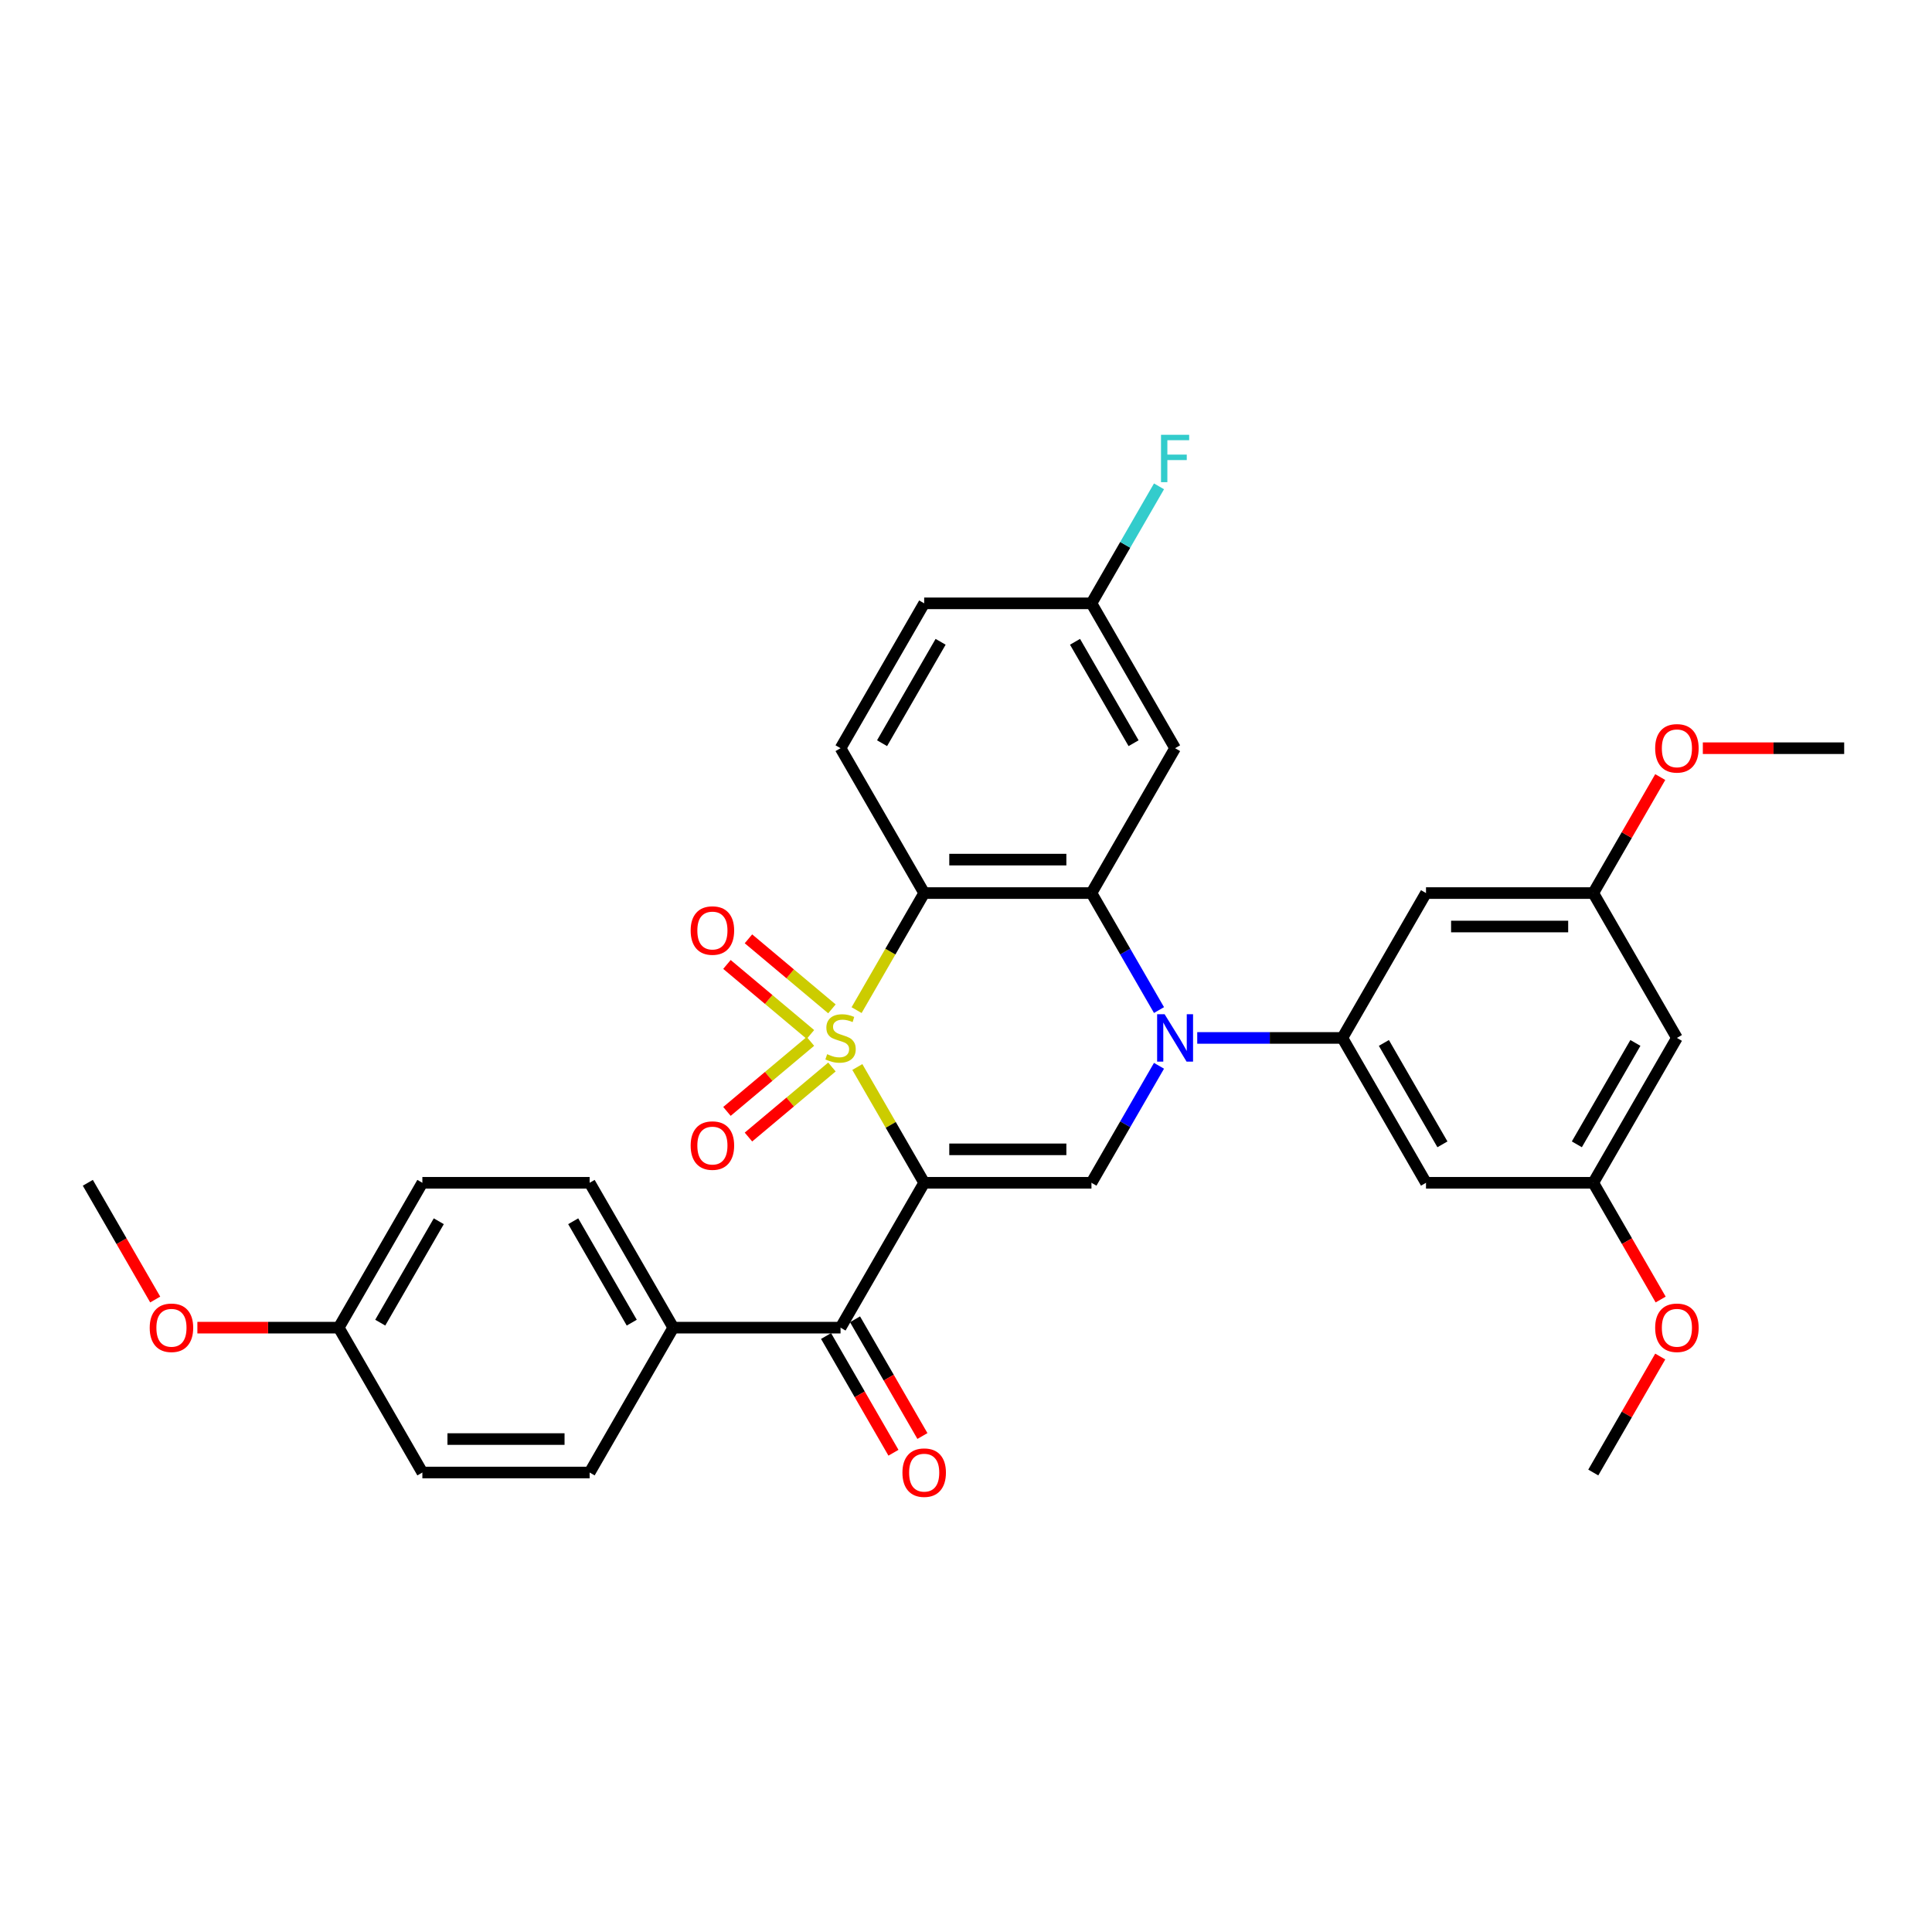<?xml version='1.0' encoding='iso-8859-1'?>
<svg version='1.1' baseProfile='full'
              xmlns='http://www.w3.org/2000/svg'
                      xmlns:rdkit='http://www.rdkit.org/xml'
                      xmlns:xlink='http://www.w3.org/1999/xlink'
                  xml:space='preserve'
width='1000px' height='1000px' viewBox='0 0 1000 1000'>
<!-- END OF HEADER -->
<rect style='opacity:1.0;fill:#FFFFFF;stroke:none' width='1000' height='1000' x='0' y='0'> </rect>
<path class='bond-0' d='M 443.753,552.278 L 461.054,582.245' style='fill:none;fill-rule:evenodd;stroke:#CCCC00;stroke-width:6px;stroke-linecap:butt;stroke-linejoin:miter;stroke-opacity:1' />
<path class='bond-0' d='M 461.054,582.245 L 478.355,612.211' style='fill:none;fill-rule:evenodd;stroke:#000000;stroke-width:6px;stroke-linecap:butt;stroke-linejoin:miter;stroke-opacity:1' />
<path class='bond-1' d='M 443.373,522.841 L 460.864,492.545' style='fill:none;fill-rule:evenodd;stroke:#CCCC00;stroke-width:6px;stroke-linecap:butt;stroke-linejoin:miter;stroke-opacity:1' />
<path class='bond-1' d='M 460.864,492.545 L 478.355,462.25' style='fill:none;fill-rule:evenodd;stroke:#000000;stroke-width:6px;stroke-linecap:butt;stroke-linejoin:miter;stroke-opacity:1' />
<path class='bond-7' d='M 430.604,522.185 L 409.001,504.058' style='fill:none;fill-rule:evenodd;stroke:#CCCC00;stroke-width:6px;stroke-linecap:butt;stroke-linejoin:miter;stroke-opacity:1' />
<path class='bond-7' d='M 409.001,504.058 L 387.399,485.932' style='fill:none;fill-rule:evenodd;stroke:#FF0000;stroke-width:6px;stroke-linecap:butt;stroke-linejoin:miter;stroke-opacity:1' />
<path class='bond-7' d='M 419.474,535.45 L 397.871,517.323' style='fill:none;fill-rule:evenodd;stroke:#CCCC00;stroke-width:6px;stroke-linecap:butt;stroke-linejoin:miter;stroke-opacity:1' />
<path class='bond-7' d='M 397.871,517.323 L 376.268,499.196' style='fill:none;fill-rule:evenodd;stroke:#FF0000;stroke-width:6px;stroke-linecap:butt;stroke-linejoin:miter;stroke-opacity:1' />
<path class='bond-8' d='M 419.474,539.011 L 397.871,557.138' style='fill:none;fill-rule:evenodd;stroke:#CCCC00;stroke-width:6px;stroke-linecap:butt;stroke-linejoin:miter;stroke-opacity:1' />
<path class='bond-8' d='M 397.871,557.138 L 376.268,575.265' style='fill:none;fill-rule:evenodd;stroke:#FF0000;stroke-width:6px;stroke-linecap:butt;stroke-linejoin:miter;stroke-opacity:1' />
<path class='bond-8' d='M 430.604,552.276 L 409.001,570.403' style='fill:none;fill-rule:evenodd;stroke:#CCCC00;stroke-width:6px;stroke-linecap:butt;stroke-linejoin:miter;stroke-opacity:1' />
<path class='bond-8' d='M 409.001,570.403 L 387.399,588.529' style='fill:none;fill-rule:evenodd;stroke:#FF0000;stroke-width:6px;stroke-linecap:butt;stroke-linejoin:miter;stroke-opacity:1' />
<path class='bond-4' d='M 478.355,612.211 L 564.935,612.211' style='fill:none;fill-rule:evenodd;stroke:#000000;stroke-width:6px;stroke-linecap:butt;stroke-linejoin:miter;stroke-opacity:1' />
<path class='bond-4' d='M 491.342,594.895 L 551.948,594.895' style='fill:none;fill-rule:evenodd;stroke:#000000;stroke-width:6px;stroke-linecap:butt;stroke-linejoin:miter;stroke-opacity:1' />
<path class='bond-6' d='M 478.355,612.211 L 435.065,687.192' style='fill:none;fill-rule:evenodd;stroke:#000000;stroke-width:6px;stroke-linecap:butt;stroke-linejoin:miter;stroke-opacity:1' />
<path class='bond-3' d='M 478.355,462.25 L 564.935,462.25' style='fill:none;fill-rule:evenodd;stroke:#000000;stroke-width:6px;stroke-linecap:butt;stroke-linejoin:miter;stroke-opacity:1' />
<path class='bond-3' d='M 491.342,444.934 L 551.948,444.934' style='fill:none;fill-rule:evenodd;stroke:#000000;stroke-width:6px;stroke-linecap:butt;stroke-linejoin:miter;stroke-opacity:1' />
<path class='bond-10' d='M 478.355,462.25 L 435.065,387.269' style='fill:none;fill-rule:evenodd;stroke:#000000;stroke-width:6px;stroke-linecap:butt;stroke-linejoin:miter;stroke-opacity:1' />
<path class='bond-2' d='M 599.897,522.806 L 582.416,492.528' style='fill:none;fill-rule:evenodd;stroke:#0000FF;stroke-width:6px;stroke-linecap:butt;stroke-linejoin:miter;stroke-opacity:1' />
<path class='bond-2' d='M 582.416,492.528 L 564.935,462.25' style='fill:none;fill-rule:evenodd;stroke:#000000;stroke-width:6px;stroke-linecap:butt;stroke-linejoin:miter;stroke-opacity:1' />
<path class='bond-5' d='M 619.688,537.231 L 657.247,537.231' style='fill:none;fill-rule:evenodd;stroke:#0000FF;stroke-width:6px;stroke-linecap:butt;stroke-linejoin:miter;stroke-opacity:1' />
<path class='bond-5' d='M 657.247,537.231 L 694.805,537.231' style='fill:none;fill-rule:evenodd;stroke:#000000;stroke-width:6px;stroke-linecap:butt;stroke-linejoin:miter;stroke-opacity:1' />
<path class='bond-32' d='M 599.897,551.655 L 582.416,581.933' style='fill:none;fill-rule:evenodd;stroke:#0000FF;stroke-width:6px;stroke-linecap:butt;stroke-linejoin:miter;stroke-opacity:1' />
<path class='bond-32' d='M 582.416,581.933 L 564.935,612.211' style='fill:none;fill-rule:evenodd;stroke:#000000;stroke-width:6px;stroke-linecap:butt;stroke-linejoin:miter;stroke-opacity:1' />
<path class='bond-9' d='M 564.935,462.25 L 608.225,387.269' style='fill:none;fill-rule:evenodd;stroke:#000000;stroke-width:6px;stroke-linecap:butt;stroke-linejoin:miter;stroke-opacity:1' />
<path class='bond-11' d='M 694.805,537.231 L 738.095,612.211' style='fill:none;fill-rule:evenodd;stroke:#000000;stroke-width:6px;stroke-linecap:butt;stroke-linejoin:miter;stroke-opacity:1' />
<path class='bond-11' d='M 716.295,539.82 L 746.598,592.306' style='fill:none;fill-rule:evenodd;stroke:#000000;stroke-width:6px;stroke-linecap:butt;stroke-linejoin:miter;stroke-opacity:1' />
<path class='bond-12' d='M 694.805,537.231 L 738.095,462.25' style='fill:none;fill-rule:evenodd;stroke:#000000;stroke-width:6px;stroke-linecap:butt;stroke-linejoin:miter;stroke-opacity:1' />
<path class='bond-13' d='M 435.065,687.192 L 348.485,687.192' style='fill:none;fill-rule:evenodd;stroke:#000000;stroke-width:6px;stroke-linecap:butt;stroke-linejoin:miter;stroke-opacity:1' />
<path class='bond-16' d='M 427.567,691.521 L 445.008,721.73' style='fill:none;fill-rule:evenodd;stroke:#000000;stroke-width:6px;stroke-linecap:butt;stroke-linejoin:miter;stroke-opacity:1' />
<path class='bond-16' d='M 445.008,721.73 L 462.449,751.938' style='fill:none;fill-rule:evenodd;stroke:#FF0000;stroke-width:6px;stroke-linecap:butt;stroke-linejoin:miter;stroke-opacity:1' />
<path class='bond-16' d='M 442.563,682.863 L 460.004,713.072' style='fill:none;fill-rule:evenodd;stroke:#000000;stroke-width:6px;stroke-linecap:butt;stroke-linejoin:miter;stroke-opacity:1' />
<path class='bond-16' d='M 460.004,713.072 L 477.445,743.28' style='fill:none;fill-rule:evenodd;stroke:#FF0000;stroke-width:6px;stroke-linecap:butt;stroke-linejoin:miter;stroke-opacity:1' />
<path class='bond-33' d='M 608.225,387.269 L 564.935,312.289' style='fill:none;fill-rule:evenodd;stroke:#000000;stroke-width:6px;stroke-linecap:butt;stroke-linejoin:miter;stroke-opacity:1' />
<path class='bond-33' d='M 586.735,384.68 L 556.432,332.194' style='fill:none;fill-rule:evenodd;stroke:#000000;stroke-width:6px;stroke-linecap:butt;stroke-linejoin:miter;stroke-opacity:1' />
<path class='bond-21' d='M 435.065,387.269 L 478.355,312.289' style='fill:none;fill-rule:evenodd;stroke:#000000;stroke-width:6px;stroke-linecap:butt;stroke-linejoin:miter;stroke-opacity:1' />
<path class='bond-21' d='M 456.555,384.68 L 486.858,332.194' style='fill:none;fill-rule:evenodd;stroke:#000000;stroke-width:6px;stroke-linecap:butt;stroke-linejoin:miter;stroke-opacity:1' />
<path class='bond-14' d='M 738.095,612.211 L 824.675,612.211' style='fill:none;fill-rule:evenodd;stroke:#000000;stroke-width:6px;stroke-linecap:butt;stroke-linejoin:miter;stroke-opacity:1' />
<path class='bond-15' d='M 738.095,462.25 L 824.675,462.25' style='fill:none;fill-rule:evenodd;stroke:#000000;stroke-width:6px;stroke-linecap:butt;stroke-linejoin:miter;stroke-opacity:1' />
<path class='bond-15' d='M 751.082,479.566 L 811.688,479.566' style='fill:none;fill-rule:evenodd;stroke:#000000;stroke-width:6px;stroke-linecap:butt;stroke-linejoin:miter;stroke-opacity:1' />
<path class='bond-19' d='M 348.485,687.192 L 305.195,612.211' style='fill:none;fill-rule:evenodd;stroke:#000000;stroke-width:6px;stroke-linecap:butt;stroke-linejoin:miter;stroke-opacity:1' />
<path class='bond-19' d='M 326.995,684.603 L 296.692,632.116' style='fill:none;fill-rule:evenodd;stroke:#000000;stroke-width:6px;stroke-linecap:butt;stroke-linejoin:miter;stroke-opacity:1' />
<path class='bond-20' d='M 348.485,687.192 L 305.195,762.172' style='fill:none;fill-rule:evenodd;stroke:#000000;stroke-width:6px;stroke-linecap:butt;stroke-linejoin:miter;stroke-opacity:1' />
<path class='bond-27' d='M 824.675,612.211 L 842.116,642.42' style='fill:none;fill-rule:evenodd;stroke:#000000;stroke-width:6px;stroke-linecap:butt;stroke-linejoin:miter;stroke-opacity:1' />
<path class='bond-27' d='M 842.116,642.42 L 859.558,672.629' style='fill:none;fill-rule:evenodd;stroke:#FF0000;stroke-width:6px;stroke-linecap:butt;stroke-linejoin:miter;stroke-opacity:1' />
<path class='bond-35' d='M 824.675,612.211 L 867.965,537.231' style='fill:none;fill-rule:evenodd;stroke:#000000;stroke-width:6px;stroke-linecap:butt;stroke-linejoin:miter;stroke-opacity:1' />
<path class='bond-35' d='M 816.173,592.306 L 846.476,539.82' style='fill:none;fill-rule:evenodd;stroke:#000000;stroke-width:6px;stroke-linecap:butt;stroke-linejoin:miter;stroke-opacity:1' />
<path class='bond-17' d='M 824.675,462.25 L 867.965,537.231' style='fill:none;fill-rule:evenodd;stroke:#000000;stroke-width:6px;stroke-linecap:butt;stroke-linejoin:miter;stroke-opacity:1' />
<path class='bond-26' d='M 824.675,462.25 L 842.006,432.232' style='fill:none;fill-rule:evenodd;stroke:#000000;stroke-width:6px;stroke-linecap:butt;stroke-linejoin:miter;stroke-opacity:1' />
<path class='bond-26' d='M 842.006,432.232 L 859.338,402.213' style='fill:none;fill-rule:evenodd;stroke:#FF0000;stroke-width:6px;stroke-linecap:butt;stroke-linejoin:miter;stroke-opacity:1' />
<path class='bond-18' d='M 564.935,312.289 L 478.355,312.289' style='fill:none;fill-rule:evenodd;stroke:#000000;stroke-width:6px;stroke-linecap:butt;stroke-linejoin:miter;stroke-opacity:1' />
<path class='bond-25' d='M 564.935,312.289 L 582.416,282.011' style='fill:none;fill-rule:evenodd;stroke:#000000;stroke-width:6px;stroke-linecap:butt;stroke-linejoin:miter;stroke-opacity:1' />
<path class='bond-25' d='M 582.416,282.011 L 599.897,251.733' style='fill:none;fill-rule:evenodd;stroke:#33CCCC;stroke-width:6px;stroke-linecap:butt;stroke-linejoin:miter;stroke-opacity:1' />
<path class='bond-23' d='M 305.195,612.211 L 218.615,612.211' style='fill:none;fill-rule:evenodd;stroke:#000000;stroke-width:6px;stroke-linecap:butt;stroke-linejoin:miter;stroke-opacity:1' />
<path class='bond-24' d='M 305.195,762.172 L 218.615,762.172' style='fill:none;fill-rule:evenodd;stroke:#000000;stroke-width:6px;stroke-linecap:butt;stroke-linejoin:miter;stroke-opacity:1' />
<path class='bond-24' d='M 292.208,744.856 L 231.602,744.856' style='fill:none;fill-rule:evenodd;stroke:#000000;stroke-width:6px;stroke-linecap:butt;stroke-linejoin:miter;stroke-opacity:1' />
<path class='bond-22' d='M 175.325,687.192 L 218.615,762.172' style='fill:none;fill-rule:evenodd;stroke:#000000;stroke-width:6px;stroke-linecap:butt;stroke-linejoin:miter;stroke-opacity:1' />
<path class='bond-28' d='M 175.325,687.192 L 138.745,687.192' style='fill:none;fill-rule:evenodd;stroke:#000000;stroke-width:6px;stroke-linecap:butt;stroke-linejoin:miter;stroke-opacity:1' />
<path class='bond-28' d='M 138.745,687.192 L 102.165,687.192' style='fill:none;fill-rule:evenodd;stroke:#FF0000;stroke-width:6px;stroke-linecap:butt;stroke-linejoin:miter;stroke-opacity:1' />
<path class='bond-34' d='M 175.325,687.192 L 218.615,612.211' style='fill:none;fill-rule:evenodd;stroke:#000000;stroke-width:6px;stroke-linecap:butt;stroke-linejoin:miter;stroke-opacity:1' />
<path class='bond-34' d='M 196.814,684.603 L 227.117,632.116' style='fill:none;fill-rule:evenodd;stroke:#000000;stroke-width:6px;stroke-linecap:butt;stroke-linejoin:miter;stroke-opacity:1' />
<path class='bond-30' d='M 881.385,387.269 L 917.965,387.269' style='fill:none;fill-rule:evenodd;stroke:#FF0000;stroke-width:6px;stroke-linecap:butt;stroke-linejoin:miter;stroke-opacity:1' />
<path class='bond-30' d='M 917.965,387.269 L 954.545,387.269' style='fill:none;fill-rule:evenodd;stroke:#000000;stroke-width:6px;stroke-linecap:butt;stroke-linejoin:miter;stroke-opacity:1' />
<path class='bond-29' d='M 859.338,702.135 L 842.006,732.154' style='fill:none;fill-rule:evenodd;stroke:#FF0000;stroke-width:6px;stroke-linecap:butt;stroke-linejoin:miter;stroke-opacity:1' />
<path class='bond-29' d='M 842.006,732.154 L 824.675,762.172' style='fill:none;fill-rule:evenodd;stroke:#000000;stroke-width:6px;stroke-linecap:butt;stroke-linejoin:miter;stroke-opacity:1' />
<path class='bond-31' d='M 80.337,672.629 L 62.896,642.42' style='fill:none;fill-rule:evenodd;stroke:#FF0000;stroke-width:6px;stroke-linecap:butt;stroke-linejoin:miter;stroke-opacity:1' />
<path class='bond-31' d='M 62.896,642.42 L 45.455,612.211' style='fill:none;fill-rule:evenodd;stroke:#000000;stroke-width:6px;stroke-linecap:butt;stroke-linejoin:miter;stroke-opacity:1' />
<path  class='atom-0' d='M 428.139 545.646
Q 428.416 545.75, 429.558 546.235
Q 430.701 546.72, 431.948 547.031
Q 433.229 547.308, 434.476 547.308
Q 436.797 547.308, 438.147 546.2
Q 439.498 545.057, 439.498 543.083
Q 439.498 541.733, 438.805 540.902
Q 438.147 540.07, 437.108 539.62
Q 436.069 539.17, 434.338 538.65
Q 432.156 537.992, 430.84 537.369
Q 429.558 536.746, 428.623 535.43
Q 427.723 534.114, 427.723 531.897
Q 427.723 528.815, 429.801 526.91
Q 431.913 525.005, 436.069 525.005
Q 438.909 525.005, 442.13 526.356
L 441.333 529.023
Q 438.39 527.811, 436.173 527.811
Q 433.784 527.811, 432.468 528.815
Q 431.152 529.785, 431.186 531.482
Q 431.186 532.798, 431.844 533.594
Q 432.537 534.391, 433.506 534.841
Q 434.511 535.291, 436.173 535.811
Q 438.39 536.503, 439.706 537.196
Q 441.022 537.889, 441.957 539.308
Q 442.926 540.694, 442.926 543.083
Q 442.926 546.477, 440.641 548.313
Q 438.39 550.114, 434.615 550.114
Q 432.433 550.114, 430.771 549.629
Q 429.143 549.179, 427.203 548.382
L 428.139 545.646
' fill='#CCCC00'/>
<path  class='atom-3' d='M 602.805 524.971
L 610.84 537.958
Q 611.636 539.239, 612.918 541.56
Q 614.199 543.88, 614.268 544.018
L 614.268 524.971
L 617.524 524.971
L 617.524 549.49
L 614.165 549.49
L 605.541 535.291
Q 604.537 533.629, 603.463 531.724
Q 602.424 529.819, 602.113 529.231
L 602.113 549.49
L 598.926 549.49
L 598.926 524.971
L 602.805 524.971
' fill='#0000FF'/>
<path  class='atom-8' d='M 357.485 481.647
Q 357.485 475.76, 360.394 472.47
Q 363.304 469.18, 368.741 469.18
Q 374.178 469.18, 377.087 472.47
Q 379.996 475.76, 379.996 481.647
Q 379.996 487.604, 377.052 490.998
Q 374.109 494.357, 368.741 494.357
Q 363.338 494.357, 360.394 490.998
Q 357.485 487.639, 357.485 481.647
M 368.741 491.587
Q 372.481 491.587, 374.49 489.093
Q 376.533 486.565, 376.533 481.647
Q 376.533 476.833, 374.49 474.409
Q 372.481 471.95, 368.741 471.95
Q 365 471.95, 362.957 474.374
Q 360.949 476.799, 360.949 481.647
Q 360.949 486.6, 362.957 489.093
Q 365 491.587, 368.741 491.587
' fill='#FF0000'/>
<path  class='atom-9' d='M 357.485 592.952
Q 357.485 587.065, 360.394 583.775
Q 363.304 580.485, 368.741 580.485
Q 374.178 580.485, 377.087 583.775
Q 379.996 587.065, 379.996 592.952
Q 379.996 598.909, 377.052 602.303
Q 374.109 605.662, 368.741 605.662
Q 363.338 605.662, 360.394 602.303
Q 357.485 598.944, 357.485 592.952
M 368.741 602.892
Q 372.481 602.892, 374.49 600.398
Q 376.533 597.87, 376.533 592.952
Q 376.533 588.139, 374.49 585.714
Q 372.481 583.255, 368.741 583.255
Q 365 583.255, 362.957 585.68
Q 360.949 588.104, 360.949 592.952
Q 360.949 597.905, 362.957 600.398
Q 365 602.892, 368.741 602.892
' fill='#FF0000'/>
<path  class='atom-17' d='M 467.1 762.241
Q 467.1 756.354, 470.009 753.064
Q 472.918 749.774, 478.355 749.774
Q 483.792 749.774, 486.701 753.064
Q 489.61 756.354, 489.61 762.241
Q 489.61 768.198, 486.667 771.592
Q 483.723 774.951, 478.355 774.951
Q 472.952 774.951, 470.009 771.592
Q 467.1 768.233, 467.1 762.241
M 478.355 772.181
Q 482.095 772.181, 484.104 769.687
Q 486.147 767.159, 486.147 762.241
Q 486.147 757.428, 484.104 755.003
Q 482.095 752.544, 478.355 752.544
Q 474.615 752.544, 472.571 754.969
Q 470.563 757.393, 470.563 762.241
Q 470.563 767.194, 472.571 769.687
Q 474.615 772.181, 478.355 772.181
' fill='#FF0000'/>
<path  class='atom-26' d='M 600.935 225.049
L 615.515 225.049
L 615.515 227.854
L 604.225 227.854
L 604.225 235.3
L 614.268 235.3
L 614.268 238.139
L 604.225 238.139
L 604.225 249.568
L 600.935 249.568
L 600.935 225.049
' fill='#33CCCC'/>
<path  class='atom-27' d='M 856.71 387.339
Q 856.71 381.451, 859.619 378.161
Q 862.528 374.871, 867.965 374.871
Q 873.403 374.871, 876.312 378.161
Q 879.221 381.451, 879.221 387.339
Q 879.221 393.295, 876.277 396.689
Q 873.333 400.049, 867.965 400.049
Q 862.563 400.049, 859.619 396.689
Q 856.71 393.33, 856.71 387.339
M 867.965 397.278
Q 871.706 397.278, 873.714 394.785
Q 875.758 392.256, 875.758 387.339
Q 875.758 382.525, 873.714 380.101
Q 871.706 377.642, 867.965 377.642
Q 864.225 377.642, 862.182 380.066
Q 860.173 382.49, 860.173 387.339
Q 860.173 392.291, 862.182 394.785
Q 864.225 397.278, 867.965 397.278
' fill='#FF0000'/>
<path  class='atom-28' d='M 856.71 687.261
Q 856.71 681.373, 859.619 678.083
Q 862.528 674.793, 867.965 674.793
Q 873.403 674.793, 876.312 678.083
Q 879.221 681.373, 879.221 687.261
Q 879.221 693.218, 876.277 696.612
Q 873.333 699.971, 867.965 699.971
Q 862.563 699.971, 859.619 696.612
Q 856.71 693.252, 856.71 687.261
M 867.965 697.2
Q 871.706 697.2, 873.714 694.707
Q 875.758 692.179, 875.758 687.261
Q 875.758 682.447, 873.714 680.023
Q 871.706 677.564, 867.965 677.564
Q 864.225 677.564, 862.182 679.988
Q 860.173 682.412, 860.173 687.261
Q 860.173 692.213, 862.182 694.707
Q 864.225 697.2, 867.965 697.2
' fill='#FF0000'/>
<path  class='atom-29' d='M 77.489 687.261
Q 77.489 681.373, 80.398 678.083
Q 83.307 674.793, 88.745 674.793
Q 94.182 674.793, 97.091 678.083
Q 100 681.373, 100 687.261
Q 100 693.218, 97.056 696.612
Q 94.113 699.971, 88.745 699.971
Q 83.342 699.971, 80.398 696.612
Q 77.489 693.252, 77.489 687.261
M 88.745 697.2
Q 92.485 697.2, 94.493 694.707
Q 96.537 692.179, 96.537 687.261
Q 96.537 682.447, 94.493 680.023
Q 92.485 677.564, 88.745 677.564
Q 85.004 677.564, 82.961 679.988
Q 80.952 682.412, 80.952 687.261
Q 80.952 692.213, 82.961 694.707
Q 85.004 697.2, 88.745 697.2
' fill='#FF0000'/>
</svg>
